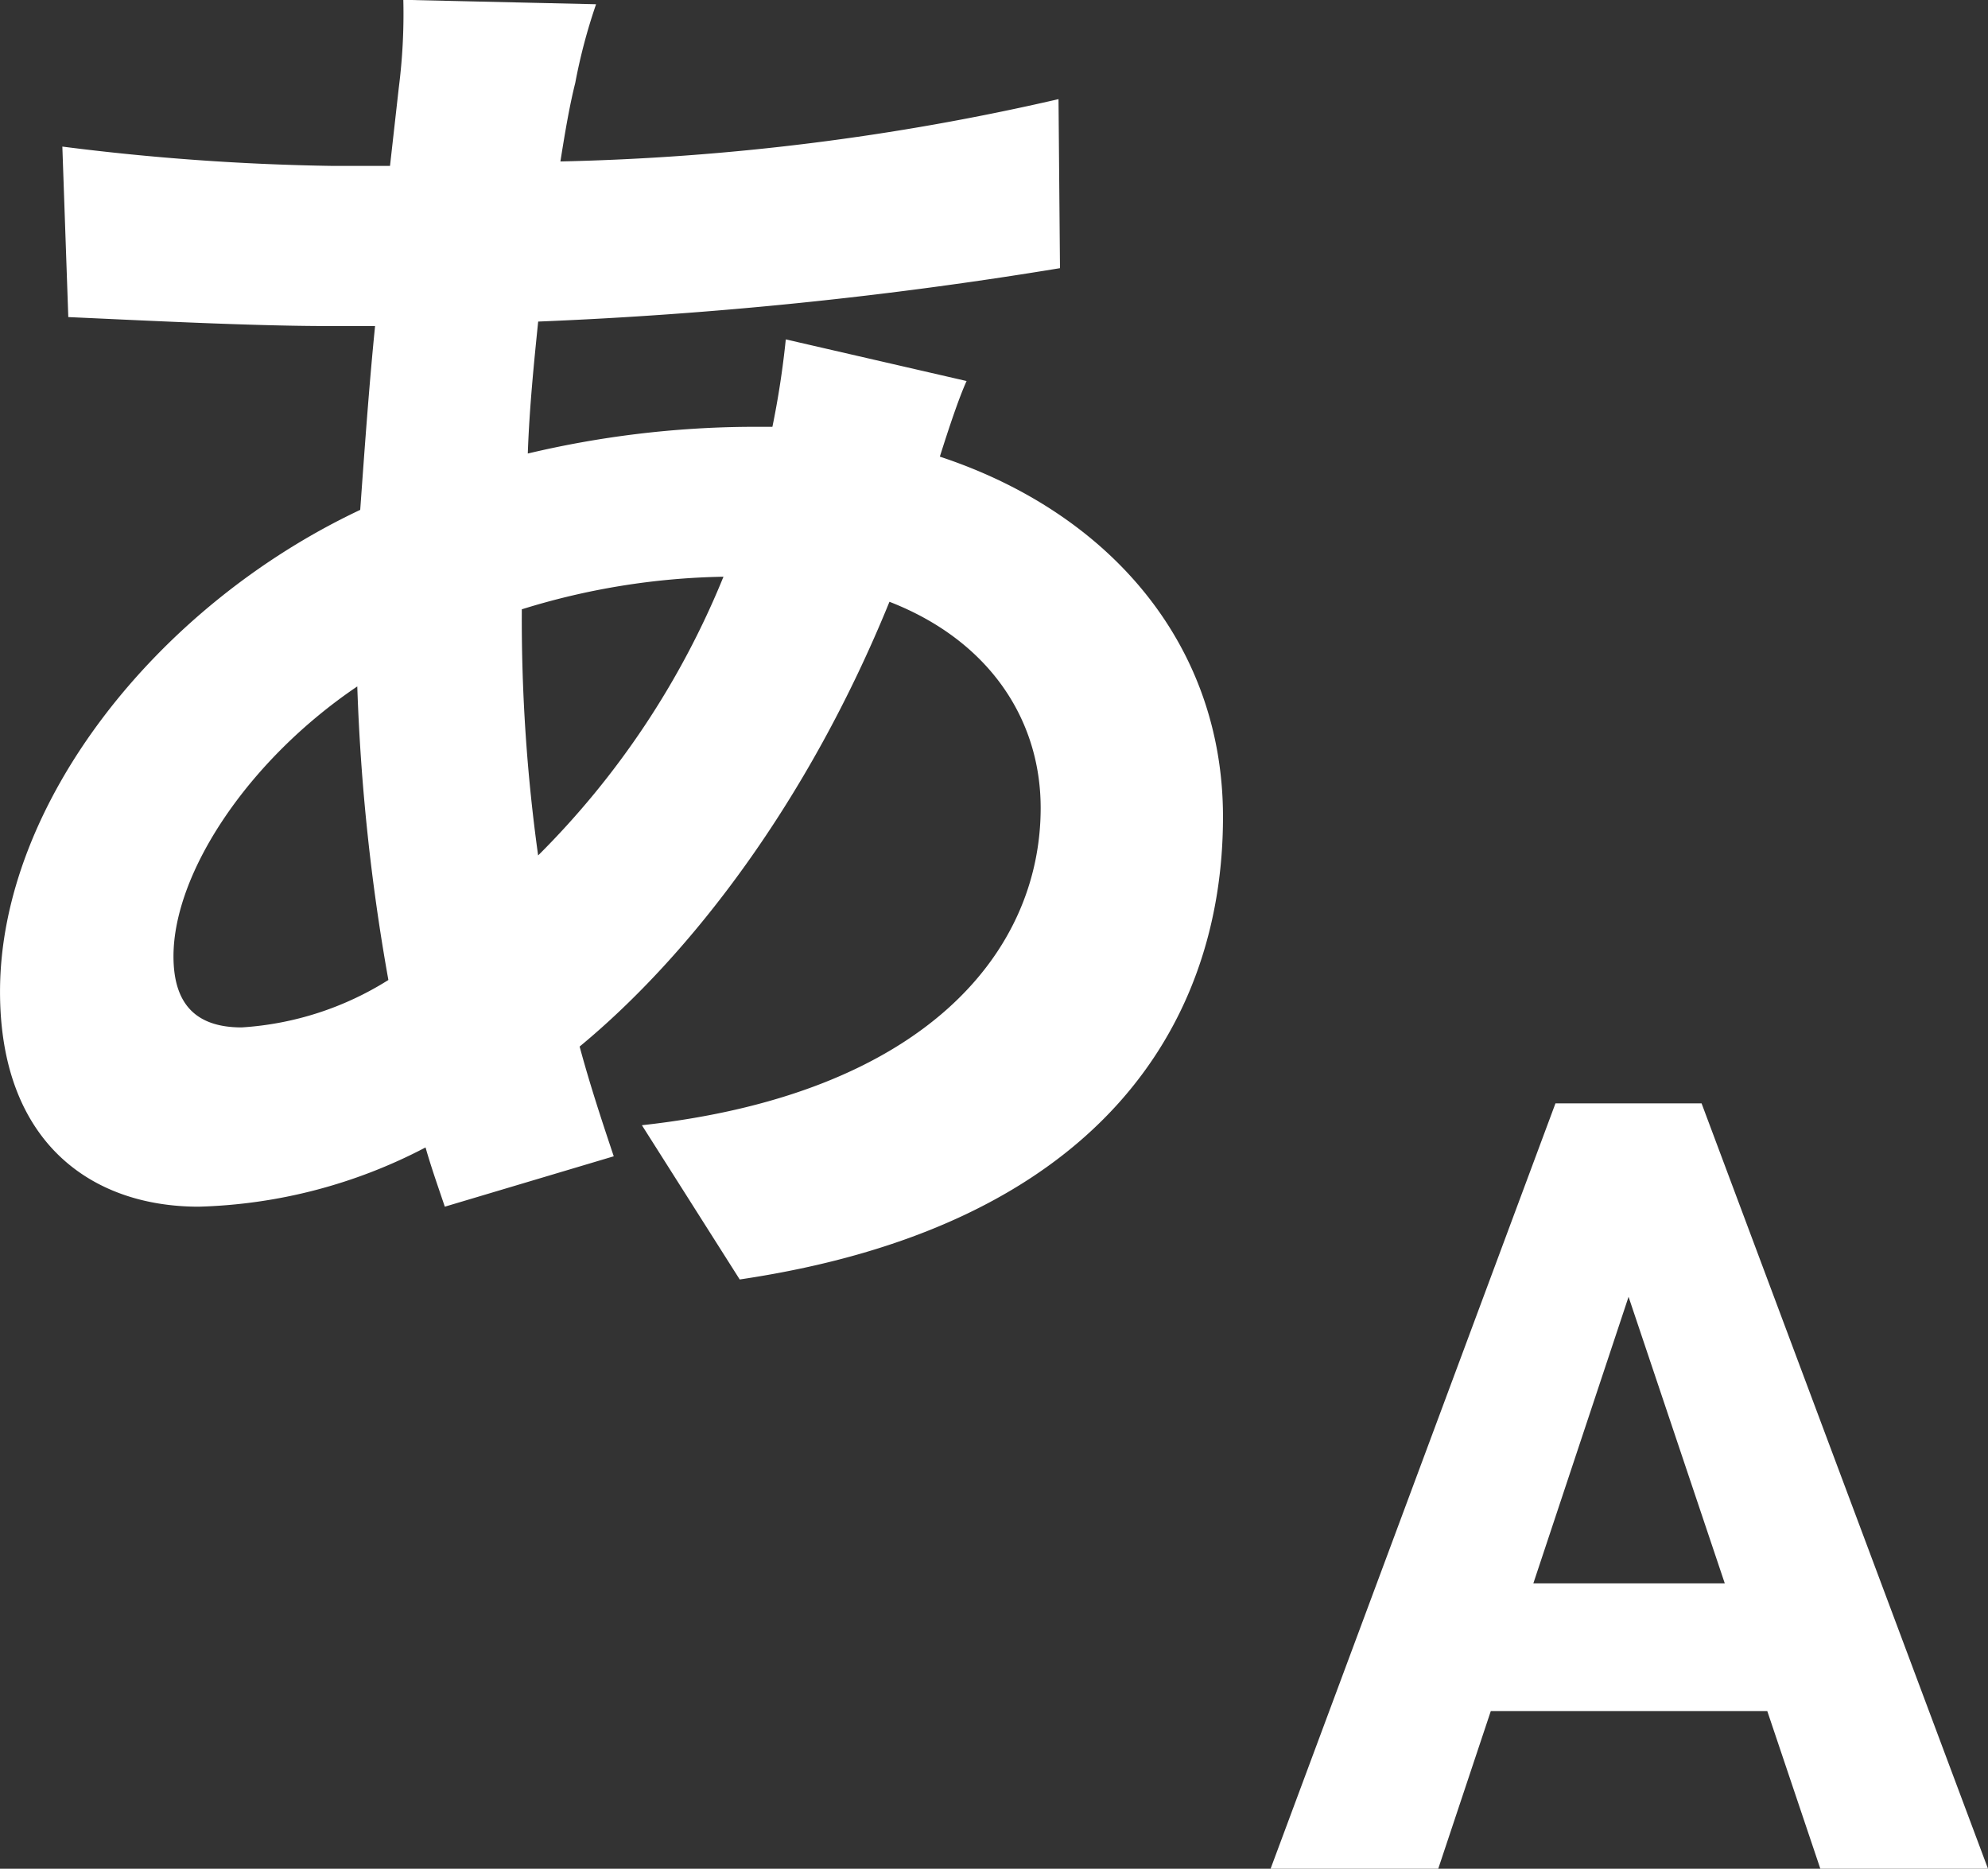 <svg xmlns="http://www.w3.org/2000/svg" width="83.893" height="78.849" viewBox="0 0 83.893 78.849">
    <rect x="0" y="0" width="83.893" height="78.849" fill="#333333" stroke="none"/>
    <defs>
        <style>
            .cls-1{fill:#fff}
        </style>
    </defs>
    <g id="searchproducts_03" transform="translate(-1040.448 -2525.061)">
        <g id="グループ化_4693" data-name="グループ化 4693" transform="translate(1094.065 2571.616)">
            <path id="パス_13081" d="M192.393 380.027h-11.666l-2.219 6.655h-7.075l12.022-32.294h6.166l12.087 32.294h-7.075zm-9.871-5.387h8.078l-4.06-12.09z" class="cls-1" data-name="パス 13081" transform="translate(-171.432 -354.388)"/>
        </g>
        <g id="グループ化_4694" data-name="グループ化 4694" transform="translate(1040.448 2525.061)">
            <path id="パス_13082" d="M193.232 353.976c-.316.689-.754 2-1.129 3.19 7.194 2.377 11.949 7.945 11.949 15.2 0 8.7-5.192 17.265-20.394 19.518l-4.128-6.508c11.949-1.313 16.828-7.318 16.828-13.386 0-3.752-2.188-7.07-6.381-8.7-3.439 8.445-8.38 14.891-13.075 18.767.44 1.626.937 3.128 1.44 4.63l-7.129 2.126c-.251-.751-.565-1.626-.813-2.5a21.85 21.85 0 0 1-9.574 2.5c-4.565 0-8.383-2.753-8.383-9.072 0-7.88 6.573-16.263 15.2-20.329.189-2.629.376-5.254.627-7.756h-2c-3.253 0-8.069-.251-10.946-.378l-.251-7.194a101.457 101.457 0 0 0 11.449.816h2.378l.373-3.318a24.526 24.526 0 0 0 .189-3.69l8.134.186a23.6 23.6 0 0 0-.878 3.318c-.251 1-.438 2.126-.627 3.315a103.191 103.191 0 0 0 21.02-2.629l.062 7.132a179.9 179.9 0 0 1-22.02 2.253c-.186 1.813-.373 3.69-.438 5.568a41.6 41.6 0 0 1 9.258-1.126h1.064a37.064 37.064 0 0 0 .565-3.69zm-24.4 25.272a86.48 86.48 0 0 1-1.313-12.386c-4.628 3.128-7.756 7.883-7.756 11.387 0 1.94.875 3 2.877 3a13.156 13.156 0 0 0 6.192-2.001zm5.63-15.515a72.281 72.281 0 0 0 .689 10.26 35.422 35.422 0 0 0 7.821-11.76 30.242 30.242 0 0 0-8.51 1.375z" class="cls-1" data-name="パス 13082" transform="translate(-152.442 -337.899)"/>
        </g>
    </g>
</svg>
